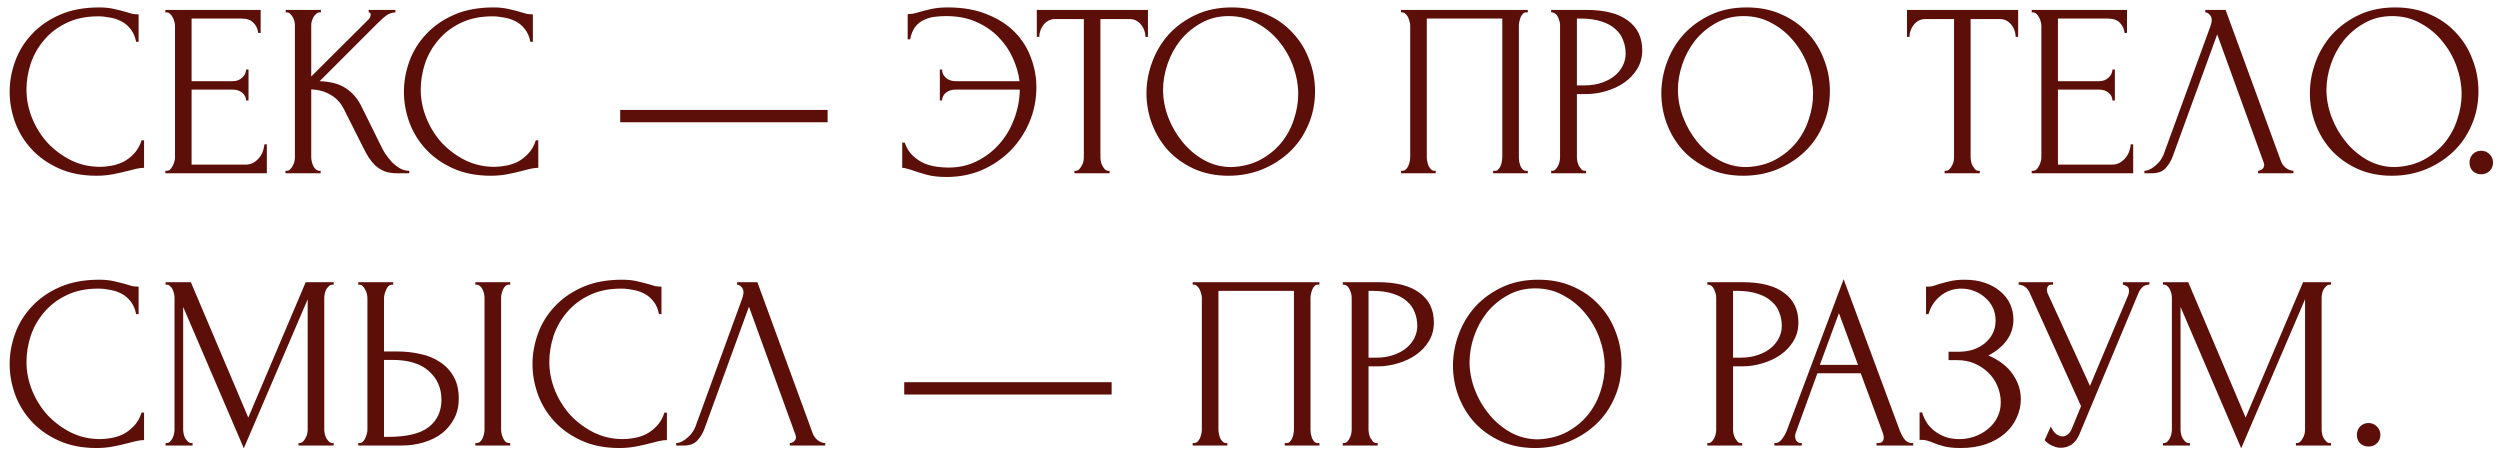 <?xml version="1.0" encoding="UTF-8"?> <svg xmlns="http://www.w3.org/2000/svg" width="202" height="37" viewBox="0 0 202 37" fill="none"><path d="M7.94 1.32C6.953 1.32 6.093 1.5 5.36 1.86C4.64 2.207 4.04 2.667 3.56 3.24C3.08 3.8 2.72 4.433 2.48 5.14C2.253 5.847 2.14 6.547 2.14 7.24C2.14 8.027 2.293 8.8 2.6 9.56C2.907 10.307 3.327 10.973 3.86 11.56C4.407 12.133 5.04 12.6 5.76 12.96C6.48 13.307 7.26 13.48 8.1 13.48C8.34 13.48 8.62 13.453 8.94 13.4C9.273 13.347 9.6 13.247 9.92 13.1C10.24 12.94 10.533 12.72 10.8 12.44C11.08 12.16 11.293 11.793 11.44 11.34H11.64V13.56C11.44 13.56 11.227 13.587 11 13.64C10.787 13.693 10.547 13.753 10.28 13.82C9.933 13.913 9.547 14 9.12 14.08C8.707 14.16 8.267 14.2 7.8 14.2C6.64 14.2 5.62 14 4.74 13.6C3.86 13.2 3.127 12.68 2.54 12.04C1.953 11.4 1.513 10.68 1.22 9.88C0.927 9.067 0.78 8.247 0.78 7.42C0.78 6.593 0.927 5.773 1.22 4.96C1.513 4.147 1.96 3.42 2.56 2.78C3.16 2.127 3.913 1.6 4.82 1.2C5.727 0.8 6.793 0.6 8.02 0.6C8.46 0.6 8.853 0.64 9.2 0.72C9.56 0.8 9.88 0.88 10.16 0.96C10.36 1.027 10.54 1.08 10.7 1.12C10.873 1.147 11.04 1.16 11.2 1.16V3.38H11C10.92 2.967 10.773 2.627 10.56 2.36C10.347 2.08 10.093 1.867 9.8 1.72C9.52 1.573 9.213 1.473 8.88 1.42C8.56 1.353 8.247 1.32 7.94 1.32ZM13.361 13.8H13.461C13.568 13.8 13.661 13.767 13.741 13.7C13.821 13.62 13.888 13.527 13.941 13.42C14.008 13.313 14.054 13.2 14.081 13.08C14.121 12.96 14.141 12.847 14.141 12.74V2.04C14.141 1.947 14.121 1.84 14.081 1.72C14.054 1.6 14.008 1.487 13.941 1.38C13.888 1.273 13.821 1.187 13.741 1.12C13.661 1.04 13.568 1 13.461 1H13.361V0.8H21.061V2.66H20.861C20.834 2.353 20.714 2.087 20.501 1.86C20.288 1.62 19.954 1.5 19.501 1.5H15.481V6.56H18.801C19.108 6.56 19.361 6.467 19.561 6.28C19.774 6.093 19.881 5.873 19.881 5.62H20.081V8.12H19.881C19.881 7.88 19.781 7.673 19.581 7.5C19.381 7.327 19.121 7.24 18.801 7.24H15.481V13.3H19.861C20.114 13.3 20.334 13.24 20.521 13.12C20.708 13 20.861 12.86 20.981 12.7C21.114 12.527 21.208 12.347 21.261 12.16C21.328 11.96 21.361 11.793 21.361 11.66H21.561V14H13.361V13.8ZM23.068 13.8H23.168C23.275 13.8 23.368 13.76 23.448 13.68C23.528 13.6 23.595 13.507 23.648 13.4C23.715 13.293 23.761 13.18 23.788 13.06C23.815 12.927 23.828 12.807 23.828 12.7V2.04C23.828 1.947 23.815 1.84 23.788 1.72C23.761 1.6 23.715 1.487 23.648 1.38C23.595 1.273 23.528 1.187 23.448 1.12C23.368 1.04 23.281 1 23.188 1H23.088V0.8H25.928V1H25.828C25.721 1 25.628 1.04 25.548 1.12C25.468 1.187 25.395 1.273 25.328 1.38C25.275 1.487 25.228 1.6 25.188 1.72C25.161 1.84 25.148 1.947 25.148 2.04V6.18L29.788 1.56C29.895 1.453 29.948 1.327 29.948 1.18C29.948 1.06 29.895 1 29.788 1V0.8H31.948V1C31.681 1.013 31.441 1.093 31.228 1.24C31.028 1.387 30.808 1.58 30.568 1.82L25.828 6.56C26.695 6.587 27.395 6.773 27.928 7.12C28.461 7.467 28.881 7.947 29.188 8.56L30.768 11.76C30.861 11.96 30.981 12.18 31.128 12.42C31.288 12.647 31.461 12.867 31.648 13.08C31.848 13.28 32.068 13.453 32.308 13.6C32.548 13.733 32.801 13.8 33.068 13.8V14H32.068C31.681 14 31.348 13.947 31.068 13.84C30.788 13.72 30.541 13.567 30.328 13.38C30.128 13.18 29.948 12.96 29.788 12.72C29.641 12.48 29.508 12.24 29.388 12L27.768 8.78C27.515 8.287 27.161 7.913 26.708 7.66C26.268 7.393 25.748 7.247 25.148 7.22V12.7C25.148 12.807 25.161 12.92 25.188 13.04C25.215 13.16 25.255 13.28 25.308 13.4C25.361 13.507 25.428 13.6 25.508 13.68C25.588 13.747 25.675 13.787 25.768 13.8H25.908V14H23.068V13.8ZM39.795 1.32C38.809 1.32 37.949 1.5 37.215 1.86C36.495 2.207 35.895 2.667 35.416 3.24C34.935 3.8 34.575 4.433 34.336 5.14C34.109 5.847 33.995 6.547 33.995 7.24C33.995 8.027 34.149 8.8 34.456 9.56C34.762 10.307 35.182 10.973 35.715 11.56C36.262 12.133 36.895 12.6 37.615 12.96C38.336 13.307 39.115 13.48 39.956 13.48C40.196 13.48 40.475 13.453 40.795 13.4C41.129 13.347 41.456 13.247 41.776 13.1C42.096 12.94 42.389 12.72 42.656 12.44C42.935 12.16 43.149 11.793 43.295 11.34H43.495V13.56C43.295 13.56 43.082 13.587 42.855 13.64C42.642 13.693 42.402 13.753 42.136 13.82C41.789 13.913 41.402 14 40.975 14.08C40.562 14.16 40.122 14.2 39.656 14.2C38.495 14.2 37.475 14 36.596 13.6C35.715 13.2 34.982 12.68 34.395 12.04C33.809 11.4 33.369 10.68 33.075 9.88C32.782 9.067 32.636 8.247 32.636 7.42C32.636 6.593 32.782 5.773 33.075 4.96C33.369 4.147 33.816 3.42 34.416 2.78C35.016 2.127 35.769 1.6 36.675 1.2C37.582 0.8 38.649 0.6 39.876 0.6C40.316 0.6 40.709 0.64 41.056 0.72C41.416 0.8 41.736 0.88 42.016 0.96C42.215 1.027 42.395 1.08 42.556 1.12C42.729 1.147 42.895 1.16 43.056 1.16V3.38H42.855C42.776 2.967 42.629 2.627 42.416 2.36C42.202 2.08 41.949 1.867 41.656 1.72C41.376 1.573 41.069 1.473 40.736 1.42C40.416 1.353 40.102 1.32 39.795 1.32ZM50.112 9.88V8.88H66.872V9.88H50.112ZM76.579 0.6C77.806 0.6 78.866 0.787 79.76 1.16C80.666 1.52 81.413 2 81.999 2.6C82.586 3.2 83.019 3.887 83.299 4.66C83.593 5.433 83.74 6.227 83.74 7.04C83.74 8.04 83.553 8.98 83.18 9.86C82.806 10.74 82.293 11.513 81.639 12.18C80.986 12.833 80.219 13.353 79.34 13.74C78.46 14.113 77.513 14.3 76.499 14.3C75.859 14.3 75.32 14.24 74.879 14.12C74.453 14 74.086 13.887 73.779 13.78C73.633 13.727 73.48 13.68 73.32 13.64C73.159 13.587 73.019 13.56 72.9 13.56V11.52H73.1C73.26 11.973 73.486 12.333 73.779 12.6C74.073 12.867 74.386 13.073 74.719 13.22C75.066 13.353 75.413 13.44 75.76 13.48C76.106 13.52 76.4 13.54 76.639 13.54C77.48 13.54 78.246 13.367 78.939 13.02C79.633 12.673 80.233 12.213 80.74 11.64C81.26 11.053 81.659 10.38 81.939 9.62C82.233 8.86 82.386 8.067 82.4 7.24H77.219C76.886 7.24 76.62 7.327 76.419 7.5C76.219 7.673 76.12 7.88 76.12 8.12H75.939V5.62H76.12C76.12 5.873 76.219 6.093 76.419 6.28C76.633 6.467 76.9 6.56 77.219 6.56H82.379C82.299 5.92 82.113 5.287 81.82 4.66C81.54 4.033 81.153 3.473 80.659 2.98C80.166 2.473 79.566 2.067 78.859 1.76C78.166 1.453 77.359 1.3 76.439 1.3C76.133 1.3 75.82 1.32 75.499 1.36C75.193 1.4 74.906 1.487 74.639 1.62C74.373 1.74 74.139 1.927 73.939 2.18C73.753 2.433 73.62 2.767 73.54 3.18H73.34V1.14C73.499 1.14 73.659 1.127 73.82 1.1C73.98 1.06 74.146 1.013 74.32 0.96C74.6 0.88 74.919 0.8 75.279 0.72C75.653 0.64 76.086 0.6 76.579 0.6ZM89.554 13.8H89.654V14H86.814V13.8H86.914C87.02 13.8 87.114 13.76 87.194 13.68C87.274 13.6 87.34 13.507 87.394 13.4C87.46 13.293 87.507 13.18 87.534 13.06C87.56 12.927 87.574 12.807 87.574 12.7V1.54H85.254C85.04 1.54 84.854 1.587 84.694 1.68C84.534 1.773 84.4 1.893 84.294 2.04C84.187 2.173 84.107 2.327 84.054 2.5C84 2.66 83.974 2.82 83.974 2.98H83.774V0.8H92.754V2.98H92.554C92.554 2.82 92.527 2.66 92.474 2.5C92.42 2.327 92.34 2.173 92.234 2.04C92.127 1.893 91.994 1.773 91.834 1.68C91.674 1.587 91.487 1.54 91.274 1.54H88.914V12.7C88.914 12.807 88.927 12.927 88.954 13.06C88.98 13.18 89.02 13.293 89.074 13.4C89.14 13.507 89.207 13.6 89.274 13.68C89.354 13.76 89.447 13.8 89.554 13.8ZM99.534 0.6C100.575 0.6 101.508 0.787 102.335 1.16C103.161 1.52 103.861 2.013 104.435 2.64C105.021 3.253 105.468 3.973 105.775 4.8C106.095 5.613 106.255 6.467 106.255 7.36C106.255 8.36 106.068 9.28 105.695 10.12C105.335 10.96 104.835 11.68 104.195 12.28C103.555 12.88 102.808 13.353 101.955 13.7C101.115 14.033 100.215 14.2 99.254 14.2C98.228 14.2 97.301 14.013 96.475 13.64C95.661 13.267 94.968 12.773 94.394 12.16C93.835 11.547 93.401 10.84 93.094 10.04C92.788 9.24 92.635 8.407 92.635 7.54C92.635 6.687 92.788 5.847 93.094 5.02C93.401 4.18 93.848 3.433 94.434 2.78C95.034 2.127 95.761 1.6 96.615 1.2C97.468 0.8 98.441 0.6 99.534 0.6ZM99.514 13.5C100.408 13.46 101.188 13.26 101.855 12.9C102.535 12.527 103.101 12.06 103.555 11.5C104.008 10.927 104.341 10.3 104.555 9.62C104.781 8.94 104.895 8.267 104.895 7.6C104.895 6.867 104.761 6.127 104.495 5.38C104.228 4.633 103.848 3.96 103.355 3.36C102.861 2.747 102.268 2.253 101.575 1.88C100.895 1.493 100.128 1.3 99.275 1.3C98.448 1.3 97.708 1.487 97.055 1.86C96.401 2.22 95.841 2.687 95.374 3.26C94.921 3.833 94.575 4.473 94.335 5.18C94.094 5.887 93.975 6.58 93.975 7.26C93.975 7.993 94.115 8.733 94.394 9.48C94.674 10.213 95.061 10.88 95.555 11.48C96.048 12.08 96.628 12.567 97.294 12.94C97.975 13.313 98.715 13.5 99.514 13.5ZM113.205 13.8H113.305C113.411 13.8 113.505 13.767 113.585 13.7C113.665 13.62 113.731 13.527 113.785 13.42C113.838 13.3 113.878 13.18 113.905 13.06C113.931 12.927 113.945 12.807 113.945 12.7V2.04C113.945 1.947 113.925 1.84 113.885 1.72C113.858 1.6 113.818 1.487 113.765 1.38C113.711 1.273 113.645 1.187 113.565 1.12C113.485 1.04 113.398 1 113.305 1H113.205V0.8H123.445V1H123.285C123.191 1 123.111 1.04 123.045 1.12C122.978 1.187 122.918 1.28 122.865 1.4C122.825 1.507 122.791 1.62 122.765 1.74C122.738 1.86 122.725 1.96 122.725 2.04V12.7C122.725 12.807 122.731 12.92 122.745 13.04C122.771 13.16 122.805 13.28 122.845 13.4C122.898 13.507 122.958 13.6 123.025 13.68C123.105 13.76 123.191 13.8 123.285 13.8H123.445V14H120.645V13.8H120.825C120.918 13.8 120.998 13.76 121.065 13.68C121.145 13.6 121.205 13.507 121.245 13.4C121.298 13.293 121.331 13.18 121.345 13.06C121.371 12.927 121.385 12.807 121.385 12.7V1.5H115.285V12.7C115.285 12.807 115.298 12.927 115.325 13.06C115.351 13.18 115.385 13.293 115.425 13.4C115.478 13.507 115.545 13.6 115.625 13.68C115.705 13.76 115.798 13.8 115.905 13.8H116.005V14H113.205V13.8ZM125.333 0.8H128.173C129.653 0.8 130.773 1.087 131.533 1.66C132.306 2.22 132.693 3.02 132.693 4.06C132.693 4.62 132.56 5.12 132.293 5.56C132.026 6 131.673 6.373 131.233 6.68C130.806 6.973 130.32 7.2 129.773 7.36C129.24 7.52 128.706 7.6 128.173 7.6H127.413V12.7C127.413 12.807 127.426 12.927 127.453 13.06C127.48 13.18 127.52 13.293 127.573 13.4C127.64 13.507 127.706 13.6 127.773 13.68C127.853 13.76 127.946 13.8 128.053 13.8H128.153V14H125.333V13.8H125.433C125.526 13.8 125.613 13.76 125.693 13.68C125.773 13.6 125.84 13.507 125.893 13.4C125.946 13.293 125.986 13.18 126.013 13.06C126.04 12.927 126.053 12.807 126.053 12.7V2.04C126.053 1.853 126 1.64 125.893 1.4C125.786 1.16 125.633 1.027 125.433 1H125.333V0.8ZM127.413 1.5V6.9H128.013C128.546 6.9 129.02 6.827 129.433 6.68C129.86 6.533 130.213 6.34 130.493 6.1C130.773 5.86 130.986 5.587 131.133 5.28C131.28 4.973 131.353 4.66 131.353 4.34C131.353 3.953 131.286 3.593 131.153 3.26C131.033 2.913 130.826 2.613 130.533 2.36C130.253 2.093 129.88 1.887 129.413 1.74C128.946 1.58 128.373 1.5 127.693 1.5H127.413ZM141.136 0.6C142.176 0.6 143.109 0.787 143.936 1.16C144.763 1.52 145.463 2.013 146.036 2.64C146.623 3.253 147.069 3.973 147.376 4.8C147.696 5.613 147.856 6.467 147.856 7.36C147.856 8.36 147.669 9.28 147.296 10.12C146.936 10.96 146.436 11.68 145.796 12.28C145.156 12.88 144.409 13.353 143.556 13.7C142.716 14.033 141.816 14.2 140.856 14.2C139.829 14.2 138.903 14.013 138.076 13.64C137.263 13.267 136.569 12.773 135.996 12.16C135.436 11.547 135.003 10.84 134.696 10.04C134.389 9.24 134.236 8.407 134.236 7.54C134.236 6.687 134.389 5.847 134.696 5.02C135.003 4.18 135.449 3.433 136.036 2.78C136.636 2.127 137.363 1.6 138.216 1.2C139.069 0.8 140.043 0.6 141.136 0.6ZM141.116 13.5C142.009 13.46 142.789 13.26 143.456 12.9C144.136 12.527 144.703 12.06 145.156 11.5C145.609 10.927 145.943 10.3 146.156 9.62C146.383 8.94 146.496 8.267 146.496 7.6C146.496 6.867 146.363 6.127 146.096 5.38C145.829 4.633 145.449 3.96 144.956 3.36C144.463 2.747 143.869 2.253 143.176 1.88C142.496 1.493 141.729 1.3 140.876 1.3C140.049 1.3 139.309 1.487 138.656 1.86C138.003 2.22 137.443 2.687 136.976 3.26C136.523 3.833 136.176 4.473 135.936 5.18C135.696 5.887 135.576 6.58 135.576 7.26C135.576 7.993 135.716 8.733 135.996 9.48C136.276 10.213 136.663 10.88 137.156 11.48C137.649 12.08 138.229 12.567 138.896 12.94C139.576 13.313 140.316 13.5 141.116 13.5ZM159.866 13.8H159.966V14H157.126V13.8H157.226C157.333 13.8 157.426 13.76 157.506 13.68C157.586 13.6 157.653 13.507 157.706 13.4C157.773 13.293 157.82 13.18 157.846 13.06C157.873 12.927 157.886 12.807 157.886 12.7V1.54H155.566C155.353 1.54 155.166 1.587 155.006 1.68C154.846 1.773 154.713 1.893 154.606 2.04C154.5 2.173 154.42 2.327 154.366 2.5C154.313 2.66 154.286 2.82 154.286 2.98H154.086V0.8H163.066V2.98H162.866C162.866 2.82 162.84 2.66 162.786 2.5C162.733 2.327 162.653 2.173 162.546 2.04C162.44 1.893 162.306 1.773 162.146 1.68C161.986 1.587 161.8 1.54 161.586 1.54H159.226V12.7C159.226 12.807 159.24 12.927 159.266 13.06C159.293 13.18 159.333 13.293 159.386 13.4C159.453 13.507 159.52 13.6 159.586 13.68C159.666 13.76 159.76 13.8 159.866 13.8ZM164.162 13.8H164.262C164.368 13.8 164.462 13.767 164.542 13.7C164.622 13.62 164.688 13.527 164.742 13.42C164.808 13.313 164.855 13.2 164.882 13.08C164.922 12.96 164.942 12.847 164.942 12.74V2.04C164.942 1.947 164.922 1.84 164.882 1.72C164.855 1.6 164.808 1.487 164.742 1.38C164.688 1.273 164.622 1.187 164.542 1.12C164.462 1.04 164.368 1 164.262 1H164.162V0.8H171.862V2.66H171.662C171.635 2.353 171.515 2.087 171.302 1.86C171.088 1.62 170.755 1.5 170.302 1.5H166.282V6.56H169.602C169.908 6.56 170.162 6.467 170.362 6.28C170.575 6.093 170.682 5.873 170.682 5.62H170.882V8.12H170.682C170.682 7.88 170.582 7.673 170.382 7.5C170.182 7.327 169.922 7.24 169.602 7.24H166.282V13.3H170.662C170.915 13.3 171.135 13.24 171.322 13.12C171.508 13 171.662 12.86 171.782 12.7C171.915 12.527 172.008 12.347 172.062 12.16C172.128 11.96 172.162 11.793 172.162 11.66H172.362V14H164.162V13.8ZM175.569 12.6C175.449 12.947 175.262 13.267 175.009 13.56C174.755 13.853 174.382 14 173.889 14H173.269V13.8C173.349 13.8 173.455 13.78 173.589 13.74C173.722 13.687 173.862 13.607 174.009 13.5C174.155 13.393 174.302 13.26 174.449 13.1C174.595 12.927 174.722 12.713 174.829 12.46L178.609 2.1C178.675 1.9 178.709 1.747 178.709 1.64C178.709 1.44 178.649 1.287 178.529 1.18C178.422 1.06 178.309 1 178.189 1V0.8H179.829L184.309 13.04C184.375 13.227 184.502 13.4 184.689 13.56C184.875 13.707 185.082 13.787 185.309 13.8V14H182.449V13.8C182.555 13.8 182.662 13.76 182.769 13.68C182.889 13.587 182.949 13.467 182.949 13.32C182.949 13.28 182.935 13.22 182.909 13.14L179.149 2.78L175.569 12.6ZM193.538 0.6C194.578 0.6 195.512 0.787 196.338 1.16C197.165 1.52 197.865 2.013 198.438 2.64C199.025 3.253 199.472 3.973 199.778 4.8C200.098 5.613 200.258 6.467 200.258 7.36C200.258 8.36 200.072 9.28 199.698 10.12C199.338 10.96 198.838 11.68 198.198 12.28C197.558 12.88 196.812 13.353 195.958 13.7C195.118 14.033 194.218 14.2 193.258 14.2C192.232 14.2 191.305 14.013 190.478 13.64C189.665 13.267 188.972 12.773 188.398 12.16C187.838 11.547 187.405 10.84 187.098 10.04C186.792 9.24 186.638 8.407 186.638 7.54C186.638 6.687 186.792 5.847 187.098 5.02C187.405 4.18 187.852 3.433 188.438 2.78C189.038 2.127 189.765 1.6 190.618 1.2C191.472 0.8 192.445 0.6 193.538 0.6ZM193.518 13.5C194.412 13.46 195.192 13.26 195.858 12.9C196.538 12.527 197.105 12.06 197.558 11.5C198.012 10.927 198.345 10.3 198.558 9.62C198.785 8.94 198.898 8.267 198.898 7.6C198.898 6.867 198.765 6.127 198.498 5.38C198.232 4.633 197.852 3.96 197.358 3.36C196.865 2.747 196.272 2.253 195.578 1.88C194.898 1.493 194.132 1.3 193.278 1.3C192.452 1.3 191.712 1.487 191.058 1.86C190.405 2.22 189.845 2.687 189.378 3.26C188.925 3.833 188.578 4.473 188.338 5.18C188.098 5.887 187.978 6.58 187.978 7.26C187.978 7.993 188.118 8.733 188.398 9.48C188.678 10.213 189.065 10.88 189.558 11.48C190.052 12.08 190.632 12.567 191.298 12.94C191.978 13.313 192.718 13.5 193.518 13.5ZM199.536 13.14C199.536 12.873 199.623 12.647 199.796 12.46C199.983 12.273 200.209 12.18 200.476 12.18C200.743 12.18 200.969 12.273 201.156 12.46C201.343 12.647 201.436 12.873 201.436 13.14C201.436 13.407 201.343 13.633 201.156 13.82C200.969 13.993 200.743 14.08 200.476 14.08C200.209 14.08 199.983 13.993 199.796 13.82C199.623 13.633 199.536 13.407 199.536 13.14ZM7.94 23.32C6.953 23.32 6.093 23.5 5.36 23.86C4.64 24.207 4.04 24.667 3.56 25.24C3.08 25.8 2.72 26.433 2.48 27.14C2.253 27.847 2.14 28.547 2.14 29.24C2.14 30.027 2.293 30.8 2.6 31.56C2.907 32.307 3.327 32.973 3.86 33.56C4.407 34.133 5.04 34.6 5.76 34.96C6.48 35.307 7.26 35.48 8.1 35.48C8.34 35.48 8.62 35.453 8.94 35.4C9.273 35.347 9.6 35.247 9.92 35.1C10.24 34.94 10.533 34.72 10.8 34.44C11.08 34.16 11.293 33.793 11.44 33.34H11.64V35.56C11.44 35.56 11.227 35.587 11 35.64C10.787 35.693 10.547 35.753 10.28 35.82C9.933 35.913 9.547 36 9.12 36.08C8.707 36.16 8.267 36.2 7.8 36.2C6.64 36.2 5.62 36 4.74 35.6C3.86 35.2 3.127 34.68 2.54 34.04C1.953 33.4 1.513 32.68 1.22 31.88C0.927 31.067 0.78 30.247 0.78 29.42C0.78 28.593 0.927 27.773 1.22 26.96C1.513 26.147 1.96 25.42 2.56 24.78C3.16 24.127 3.913 23.6 4.82 23.2C5.727 22.8 6.793 22.6 8.02 22.6C8.46 22.6 8.853 22.64 9.2 22.72C9.56 22.8 9.88 22.88 10.16 22.96C10.36 23.027 10.54 23.08 10.7 23.12C10.873 23.147 11.04 23.16 11.2 23.16V25.38H11C10.92 24.967 10.773 24.627 10.56 24.36C10.347 24.08 10.093 23.867 9.8 23.72C9.52 23.573 9.213 23.473 8.88 23.42C8.56 23.353 8.247 23.32 7.94 23.32ZM24.121 35.8H24.221C24.314 35.8 24.401 35.76 24.481 35.68C24.561 35.6 24.628 35.507 24.681 35.4C24.748 35.293 24.794 35.18 24.821 35.06C24.848 34.927 24.861 34.807 24.861 34.7V24.18L19.701 36.22L14.801 24.8V34.7C14.801 34.807 14.814 34.927 14.841 35.06C14.868 35.18 14.908 35.293 14.961 35.4C15.028 35.507 15.101 35.6 15.181 35.68C15.261 35.76 15.354 35.8 15.461 35.8H15.561V36H13.381V35.8H13.481C13.574 35.8 13.661 35.76 13.741 35.68C13.821 35.6 13.888 35.507 13.941 35.4C13.994 35.293 14.034 35.18 14.061 35.06C14.088 34.927 14.101 34.807 14.101 34.7V24.04C14.101 23.947 14.088 23.84 14.061 23.72C14.034 23.6 13.994 23.487 13.941 23.38C13.888 23.273 13.821 23.187 13.741 23.12C13.661 23.04 13.574 23 13.481 23H13.381V22.8H15.421L20.061 33.74L24.701 22.8H26.961V23H26.861C26.754 23 26.661 23.04 26.581 23.12C26.501 23.187 26.428 23.273 26.361 23.38C26.308 23.487 26.268 23.6 26.241 23.72C26.214 23.84 26.201 23.947 26.201 24.04V34.7C26.201 34.807 26.214 34.927 26.241 35.06C26.268 35.18 26.308 35.293 26.361 35.4C26.428 35.507 26.501 35.6 26.581 35.68C26.661 35.76 26.754 35.8 26.861 35.8H26.961V36H24.121V35.8ZM28.948 35.8H29.048C29.141 35.8 29.228 35.767 29.308 35.7C29.388 35.62 29.454 35.527 29.508 35.42C29.561 35.313 29.601 35.2 29.628 35.08C29.668 34.96 29.688 34.853 29.688 34.76V24.1C29.688 24.007 29.674 23.893 29.648 23.76C29.621 23.627 29.575 23.507 29.508 23.4C29.454 23.293 29.388 23.2 29.308 23.12C29.228 23.04 29.141 23 29.048 23H28.948V22.8H31.768V23H31.628C31.441 23.027 31.294 23.173 31.188 23.44C31.081 23.693 31.028 23.913 31.028 24.1V28.4H32.148C32.761 28.4 33.361 28.467 33.948 28.6C34.548 28.72 35.075 28.933 35.528 29.24C35.995 29.533 36.368 29.927 36.648 30.42C36.928 30.9 37.068 31.5 37.068 32.22C37.068 32.807 36.948 33.333 36.708 33.8C36.468 34.267 36.141 34.667 35.728 35C35.315 35.32 34.821 35.567 34.248 35.74C33.688 35.913 33.081 36 32.428 36H28.948V35.8ZM31.328 35.3C32.874 35.3 33.981 35.033 34.648 34.5C35.328 33.967 35.668 33.233 35.668 32.3C35.668 31.353 35.328 30.58 34.648 29.98C33.981 29.38 32.995 29.08 31.688 29.08H31.028V35.3H31.328ZM38.408 22.8H41.228V23H41.068C40.974 23.013 40.888 23.06 40.808 23.14C40.741 23.22 40.681 23.313 40.628 23.42C40.588 23.513 40.554 23.62 40.528 23.74C40.501 23.847 40.488 23.947 40.488 24.04V34.7C40.488 34.807 40.501 34.92 40.528 35.04C40.554 35.16 40.594 35.28 40.648 35.4C40.701 35.507 40.761 35.6 40.828 35.68C40.908 35.747 40.995 35.787 41.088 35.8H41.228V36H38.408V35.8H38.508C38.614 35.8 38.708 35.767 38.788 35.7C38.868 35.62 38.934 35.527 38.988 35.42C39.041 35.3 39.081 35.18 39.108 35.06C39.135 34.927 39.148 34.807 39.148 34.7V24.04C39.148 23.947 39.135 23.84 39.108 23.72C39.081 23.6 39.041 23.487 38.988 23.38C38.934 23.273 38.868 23.187 38.788 23.12C38.708 23.04 38.614 23 38.508 23H38.408V22.8ZM50.186 23.32C49.199 23.32 48.339 23.5 47.606 23.86C46.886 24.207 46.286 24.667 45.806 25.24C45.326 25.8 44.966 26.433 44.726 27.14C44.499 27.847 44.386 28.547 44.386 29.24C44.386 30.027 44.539 30.8 44.846 31.56C45.153 32.307 45.573 32.973 46.106 33.56C46.653 34.133 47.286 34.6 48.006 34.96C48.726 35.307 49.506 35.48 50.346 35.48C50.586 35.48 50.866 35.453 51.186 35.4C51.519 35.347 51.846 35.247 52.166 35.1C52.486 34.94 52.779 34.72 53.046 34.44C53.326 34.16 53.539 33.793 53.686 33.34H53.886V35.56C53.686 35.56 53.473 35.587 53.246 35.64C53.033 35.693 52.793 35.753 52.526 35.82C52.179 35.913 51.793 36 51.366 36.08C50.953 36.16 50.513 36.2 50.046 36.2C48.886 36.2 47.866 36 46.986 35.6C46.106 35.2 45.373 34.68 44.786 34.04C44.199 33.4 43.759 32.68 43.466 31.88C43.173 31.067 43.026 30.247 43.026 29.42C43.026 28.593 43.173 27.773 43.466 26.96C43.759 26.147 44.206 25.42 44.806 24.78C45.406 24.127 46.159 23.6 47.066 23.2C47.973 22.8 49.039 22.6 50.266 22.6C50.706 22.6 51.099 22.64 51.446 22.72C51.806 22.8 52.126 22.88 52.406 22.96C52.606 23.027 52.786 23.08 52.946 23.12C53.119 23.147 53.286 23.16 53.446 23.16V25.38H53.246C53.166 24.967 53.019 24.627 52.806 24.36C52.593 24.08 52.339 23.867 52.046 23.72C51.766 23.573 51.459 23.473 51.126 23.42C50.806 23.353 50.493 23.32 50.186 23.32ZM56.936 34.6C56.816 34.947 56.629 35.267 56.376 35.56C56.123 35.853 55.749 36 55.256 36H54.636V35.8C54.716 35.8 54.823 35.78 54.956 35.74C55.089 35.687 55.229 35.607 55.376 35.5C55.523 35.393 55.669 35.26 55.816 35.1C55.963 34.927 56.089 34.713 56.196 34.46L59.976 24.1C60.043 23.9 60.076 23.747 60.076 23.64C60.076 23.44 60.016 23.287 59.896 23.18C59.789 23.06 59.676 23 59.556 23V22.8H61.196L65.676 35.04C65.743 35.227 65.869 35.4 66.056 35.56C66.243 35.707 66.449 35.787 66.676 35.8V36H63.816V35.8C63.923 35.8 64.029 35.76 64.136 35.68C64.256 35.587 64.316 35.467 64.316 35.32C64.316 35.28 64.303 35.22 64.276 35.14L60.516 24.78L56.936 34.6ZM73.061 31.88V30.88H89.821V31.88H73.061ZM96.369 35.8H96.469C96.575 35.8 96.669 35.767 96.749 35.7C96.829 35.62 96.895 35.527 96.949 35.42C97.002 35.3 97.042 35.18 97.069 35.06C97.095 34.927 97.109 34.807 97.109 34.7V24.04C97.109 23.947 97.089 23.84 97.049 23.72C97.022 23.6 96.982 23.487 96.929 23.38C96.875 23.273 96.809 23.187 96.729 23.12C96.649 23.04 96.562 23 96.469 23H96.369V22.8H106.609V23H106.449C106.355 23 106.275 23.04 106.209 23.12C106.142 23.187 106.082 23.28 106.029 23.4C105.989 23.507 105.955 23.62 105.929 23.74C105.902 23.86 105.889 23.96 105.889 24.04V34.7C105.889 34.807 105.895 34.92 105.909 35.04C105.935 35.16 105.969 35.28 106.009 35.4C106.062 35.507 106.122 35.6 106.189 35.68C106.269 35.76 106.355 35.8 106.449 35.8H106.609V36H103.809V35.8H103.989C104.082 35.8 104.162 35.76 104.229 35.68C104.309 35.6 104.369 35.507 104.409 35.4C104.462 35.293 104.495 35.18 104.509 35.06C104.535 34.927 104.549 34.807 104.549 34.7V23.5H98.449V34.7C98.449 34.807 98.462 34.927 98.489 35.06C98.515 35.18 98.549 35.293 98.589 35.4C98.642 35.507 98.709 35.6 98.789 35.68C98.869 35.76 98.962 35.8 99.069 35.8H99.169V36H96.369V35.8ZM108.497 22.8H111.337C112.817 22.8 113.937 23.087 114.697 23.66C115.471 24.22 115.857 25.02 115.857 26.06C115.857 26.62 115.724 27.12 115.457 27.56C115.191 28 114.837 28.373 114.397 28.68C113.971 28.973 113.484 29.2 112.937 29.36C112.404 29.52 111.871 29.6 111.337 29.6H110.577V34.7C110.577 34.807 110.591 34.927 110.617 35.06C110.644 35.18 110.684 35.293 110.737 35.4C110.804 35.507 110.871 35.6 110.937 35.68C111.017 35.76 111.111 35.8 111.217 35.8H111.317V36H108.497V35.8H108.597C108.691 35.8 108.777 35.76 108.857 35.68C108.937 35.6 109.004 35.507 109.057 35.4C109.111 35.293 109.151 35.18 109.177 35.06C109.204 34.927 109.217 34.807 109.217 34.7V24.04C109.217 23.853 109.164 23.64 109.057 23.4C108.951 23.16 108.797 23.027 108.597 23H108.497V22.8ZM110.577 23.5V28.9H111.177C111.711 28.9 112.184 28.827 112.597 28.68C113.024 28.533 113.377 28.34 113.657 28.1C113.937 27.86 114.151 27.587 114.297 27.28C114.444 26.973 114.517 26.66 114.517 26.34C114.517 25.953 114.451 25.593 114.317 25.26C114.197 24.913 113.991 24.613 113.697 24.36C113.417 24.093 113.044 23.887 112.577 23.74C112.111 23.58 111.537 23.5 110.857 23.5H110.577ZM124.3 22.6C125.34 22.6 126.273 22.787 127.1 23.16C127.927 23.52 128.627 24.013 129.2 24.64C129.787 25.253 130.233 25.973 130.54 26.8C130.86 27.613 131.02 28.467 131.02 29.36C131.02 30.36 130.833 31.28 130.46 32.12C130.1 32.96 129.6 33.68 128.96 34.28C128.32 34.88 127.573 35.353 126.72 35.7C125.88 36.033 124.98 36.2 124.02 36.2C122.993 36.2 122.067 36.013 121.24 35.64C120.427 35.267 119.733 34.773 119.16 34.16C118.6 33.547 118.167 32.84 117.86 32.04C117.553 31.24 117.4 30.407 117.4 29.54C117.4 28.687 117.553 27.847 117.86 27.02C118.167 26.18 118.613 25.433 119.2 24.78C119.8 24.127 120.527 23.6 121.38 23.2C122.233 22.8 123.207 22.6 124.3 22.6ZM124.28 35.5C125.173 35.46 125.953 35.26 126.62 34.9C127.3 34.527 127.867 34.06 128.32 33.5C128.773 32.927 129.107 32.3 129.32 31.62C129.547 30.94 129.66 30.267 129.66 29.6C129.66 28.867 129.527 28.127 129.26 27.38C128.993 26.633 128.613 25.96 128.12 25.36C127.627 24.747 127.033 24.253 126.34 23.88C125.66 23.493 124.893 23.3 124.04 23.3C123.213 23.3 122.473 23.487 121.82 23.86C121.167 24.22 120.607 24.687 120.14 25.26C119.687 25.833 119.34 26.473 119.1 27.18C118.86 27.887 118.74 28.58 118.74 29.26C118.74 29.993 118.88 30.733 119.16 31.48C119.44 32.213 119.827 32.88 120.32 33.48C120.813 34.08 121.393 34.567 122.06 34.94C122.74 35.313 123.48 35.5 124.28 35.5ZM137.95 22.8H140.79C142.27 22.8 143.39 23.087 144.15 23.66C144.924 24.22 145.31 25.02 145.31 26.06C145.31 26.62 145.177 27.12 144.91 27.56C144.644 28 144.29 28.373 143.85 28.68C143.424 28.973 142.937 29.2 142.39 29.36C141.857 29.52 141.324 29.6 140.79 29.6H140.03V34.7C140.03 34.807 140.044 34.927 140.07 35.06C140.097 35.18 140.137 35.293 140.19 35.4C140.257 35.507 140.324 35.6 140.39 35.68C140.47 35.76 140.564 35.8 140.67 35.8H140.77V36H137.95V35.8H138.05C138.144 35.8 138.23 35.76 138.31 35.68C138.39 35.6 138.457 35.507 138.51 35.4C138.564 35.293 138.604 35.18 138.63 35.06C138.657 34.927 138.67 34.807 138.67 34.7V24.04C138.67 23.853 138.617 23.64 138.51 23.4C138.404 23.16 138.25 23.027 138.05 23H137.95V22.8ZM140.03 23.5V28.9H140.63C141.164 28.9 141.637 28.827 142.05 28.68C142.477 28.533 142.83 28.34 143.11 28.1C143.39 27.86 143.604 27.587 143.75 27.28C143.897 26.973 143.97 26.66 143.97 26.34C143.97 25.953 143.904 25.593 143.77 25.26C143.65 24.913 143.444 24.613 143.15 24.36C142.87 24.093 142.497 23.887 142.03 23.74C141.564 23.58 140.99 23.5 140.31 23.5H140.03ZM151.626 35.8H151.726C152.046 35.8 152.206 35.653 152.206 35.36C152.206 35.253 152.186 35.14 152.146 35.02L150.346 30.16H146.846L145.106 34.94C145.066 35.047 145.046 35.147 145.046 35.24C145.046 35.413 145.093 35.553 145.186 35.66C145.279 35.753 145.379 35.8 145.486 35.8H145.586V36H143.366V35.8H143.466C143.639 35.8 143.806 35.7 143.966 35.5C144.139 35.287 144.279 35.04 144.386 34.76L148.966 22.56L153.446 34.64C153.539 34.907 153.666 35.167 153.826 35.42C153.999 35.673 154.219 35.8 154.486 35.8H154.586V36H151.626V35.8ZM147.046 29.48H150.126L148.586 25.3L147.046 29.48ZM155.623 23.16H155.803C155.909 23.16 156.029 23.147 156.163 23.12C156.296 23.08 156.436 23.033 156.583 22.98C156.836 22.9 157.136 22.82 157.483 22.74C157.829 22.647 158.249 22.6 158.743 22.6C159.369 22.6 159.923 22.687 160.403 22.86C160.896 23.033 161.309 23.267 161.643 23.56C161.989 23.853 162.249 24.193 162.423 24.58C162.596 24.967 162.683 25.38 162.683 25.82C162.683 26.447 162.503 27.007 162.143 27.5C161.796 27.98 161.303 28.387 160.663 28.72C161.569 29.12 162.229 29.633 162.643 30.26C163.069 30.873 163.283 31.54 163.283 32.26C163.283 32.78 163.169 33.28 162.943 33.76C162.729 34.24 162.416 34.66 162.003 35.02C161.589 35.38 161.083 35.667 160.483 35.88C159.883 36.093 159.196 36.2 158.423 36.2C157.863 36.2 157.409 36.153 157.063 36.06C156.716 35.967 156.416 35.867 156.163 35.76C156.003 35.693 155.849 35.64 155.703 35.6C155.569 35.56 155.429 35.54 155.283 35.54H155.103V33.32H155.303C155.423 33.693 155.583 34.02 155.783 34.3C155.996 34.567 156.236 34.787 156.503 34.96C156.769 35.133 157.056 35.267 157.363 35.36C157.669 35.44 157.983 35.48 158.303 35.48C158.716 35.48 159.123 35.413 159.523 35.28C159.936 35.133 160.296 34.933 160.603 34.68C160.923 34.427 161.176 34.12 161.363 33.76C161.563 33.387 161.663 32.973 161.663 32.52C161.663 32.067 161.576 31.633 161.403 31.22C161.229 30.793 160.983 30.427 160.663 30.12C160.356 29.813 159.989 29.567 159.563 29.38C159.136 29.193 158.669 29.1 158.163 29.1H157.443V28.42H158.263C158.663 28.42 159.043 28.367 159.403 28.26C159.763 28.14 160.076 27.973 160.343 27.76C160.623 27.533 160.843 27.267 161.003 26.96C161.163 26.653 161.243 26.3 161.243 25.9C161.243 25.5 161.163 25.14 161.003 24.82C160.843 24.5 160.629 24.233 160.363 24.02C160.109 23.793 159.816 23.62 159.483 23.5C159.163 23.38 158.829 23.32 158.483 23.32C158.203 23.32 157.929 23.36 157.663 23.44C157.396 23.52 157.143 23.647 156.903 23.82C156.663 23.993 156.449 24.207 156.263 24.46C156.076 24.713 155.929 25.02 155.823 25.38H155.623V23.16ZM163.109 22.8H165.889V23H165.769C165.622 23 165.522 23.047 165.469 23.14C165.415 23.22 165.389 23.307 165.389 23.4C165.389 23.467 165.395 23.527 165.409 23.58C165.422 23.633 165.435 23.673 165.449 23.7L168.869 31.18L171.929 23.92C171.942 23.893 171.962 23.84 171.989 23.76C172.015 23.667 172.029 23.58 172.029 23.5C172.029 23.313 171.962 23.187 171.829 23.12C171.695 23.04 171.595 23 171.529 23V22.8H173.669V23C173.429 23 173.242 23.067 173.109 23.2C172.989 23.32 172.895 23.447 172.829 23.58L168.029 35.06C167.869 35.447 167.655 35.733 167.389 35.92C167.122 36.093 166.835 36.18 166.529 36.18C166.329 36.18 166.149 36.147 165.989 36.08C165.829 36.027 165.689 35.96 165.569 35.88C165.449 35.8 165.355 35.727 165.289 35.66C165.235 35.593 165.209 35.56 165.209 35.56L165.709 34.46C165.815 34.713 165.955 34.913 166.129 35.06C166.302 35.193 166.482 35.26 166.669 35.26C166.789 35.26 166.909 35.22 167.029 35.14C167.162 35.047 167.275 34.907 167.369 34.72L168.149 32.82L163.989 23.64C163.802 23.24 163.509 23.027 163.109 23V22.8ZM185.508 35.8H185.608C185.701 35.8 185.788 35.76 185.868 35.68C185.948 35.6 186.014 35.507 186.068 35.4C186.134 35.293 186.181 35.18 186.208 35.06C186.234 34.927 186.248 34.807 186.248 34.7V24.18L181.088 36.22L176.188 24.8V34.7C176.188 34.807 176.201 34.927 176.228 35.06C176.254 35.18 176.294 35.293 176.348 35.4C176.414 35.507 176.488 35.6 176.568 35.68C176.648 35.76 176.741 35.8 176.848 35.8H176.948V36H174.768V35.8H174.868C174.961 35.8 175.048 35.76 175.128 35.68C175.208 35.6 175.274 35.507 175.328 35.4C175.381 35.293 175.421 35.18 175.448 35.06C175.474 34.927 175.488 34.807 175.488 34.7V24.04C175.488 23.947 175.474 23.84 175.448 23.72C175.421 23.6 175.381 23.487 175.328 23.38C175.274 23.273 175.208 23.187 175.128 23.12C175.048 23.04 174.961 23 174.868 23H174.768V22.8H176.808L181.448 33.74L186.088 22.8H188.348V23H188.248C188.141 23 188.048 23.04 187.968 23.12C187.888 23.187 187.814 23.273 187.748 23.38C187.694 23.487 187.654 23.6 187.628 23.72C187.601 23.84 187.588 23.947 187.588 24.04V34.7C187.588 34.807 187.601 34.927 187.628 35.06C187.654 35.18 187.694 35.293 187.748 35.4C187.814 35.507 187.888 35.6 187.968 35.68C188.048 35.76 188.141 35.8 188.248 35.8H188.348V36H185.508V35.8ZM190.435 35.14C190.435 34.873 190.521 34.647 190.695 34.46C190.881 34.273 191.108 34.18 191.375 34.18C191.641 34.18 191.868 34.273 192.055 34.46C192.241 34.647 192.335 34.873 192.335 35.14C192.335 35.407 192.241 35.633 192.055 35.82C191.868 35.993 191.641 36.08 191.375 36.08C191.108 36.08 190.881 35.993 190.695 35.82C190.521 35.633 190.435 35.407 190.435 35.14Z" fill="#5C0E09"></path></svg> 